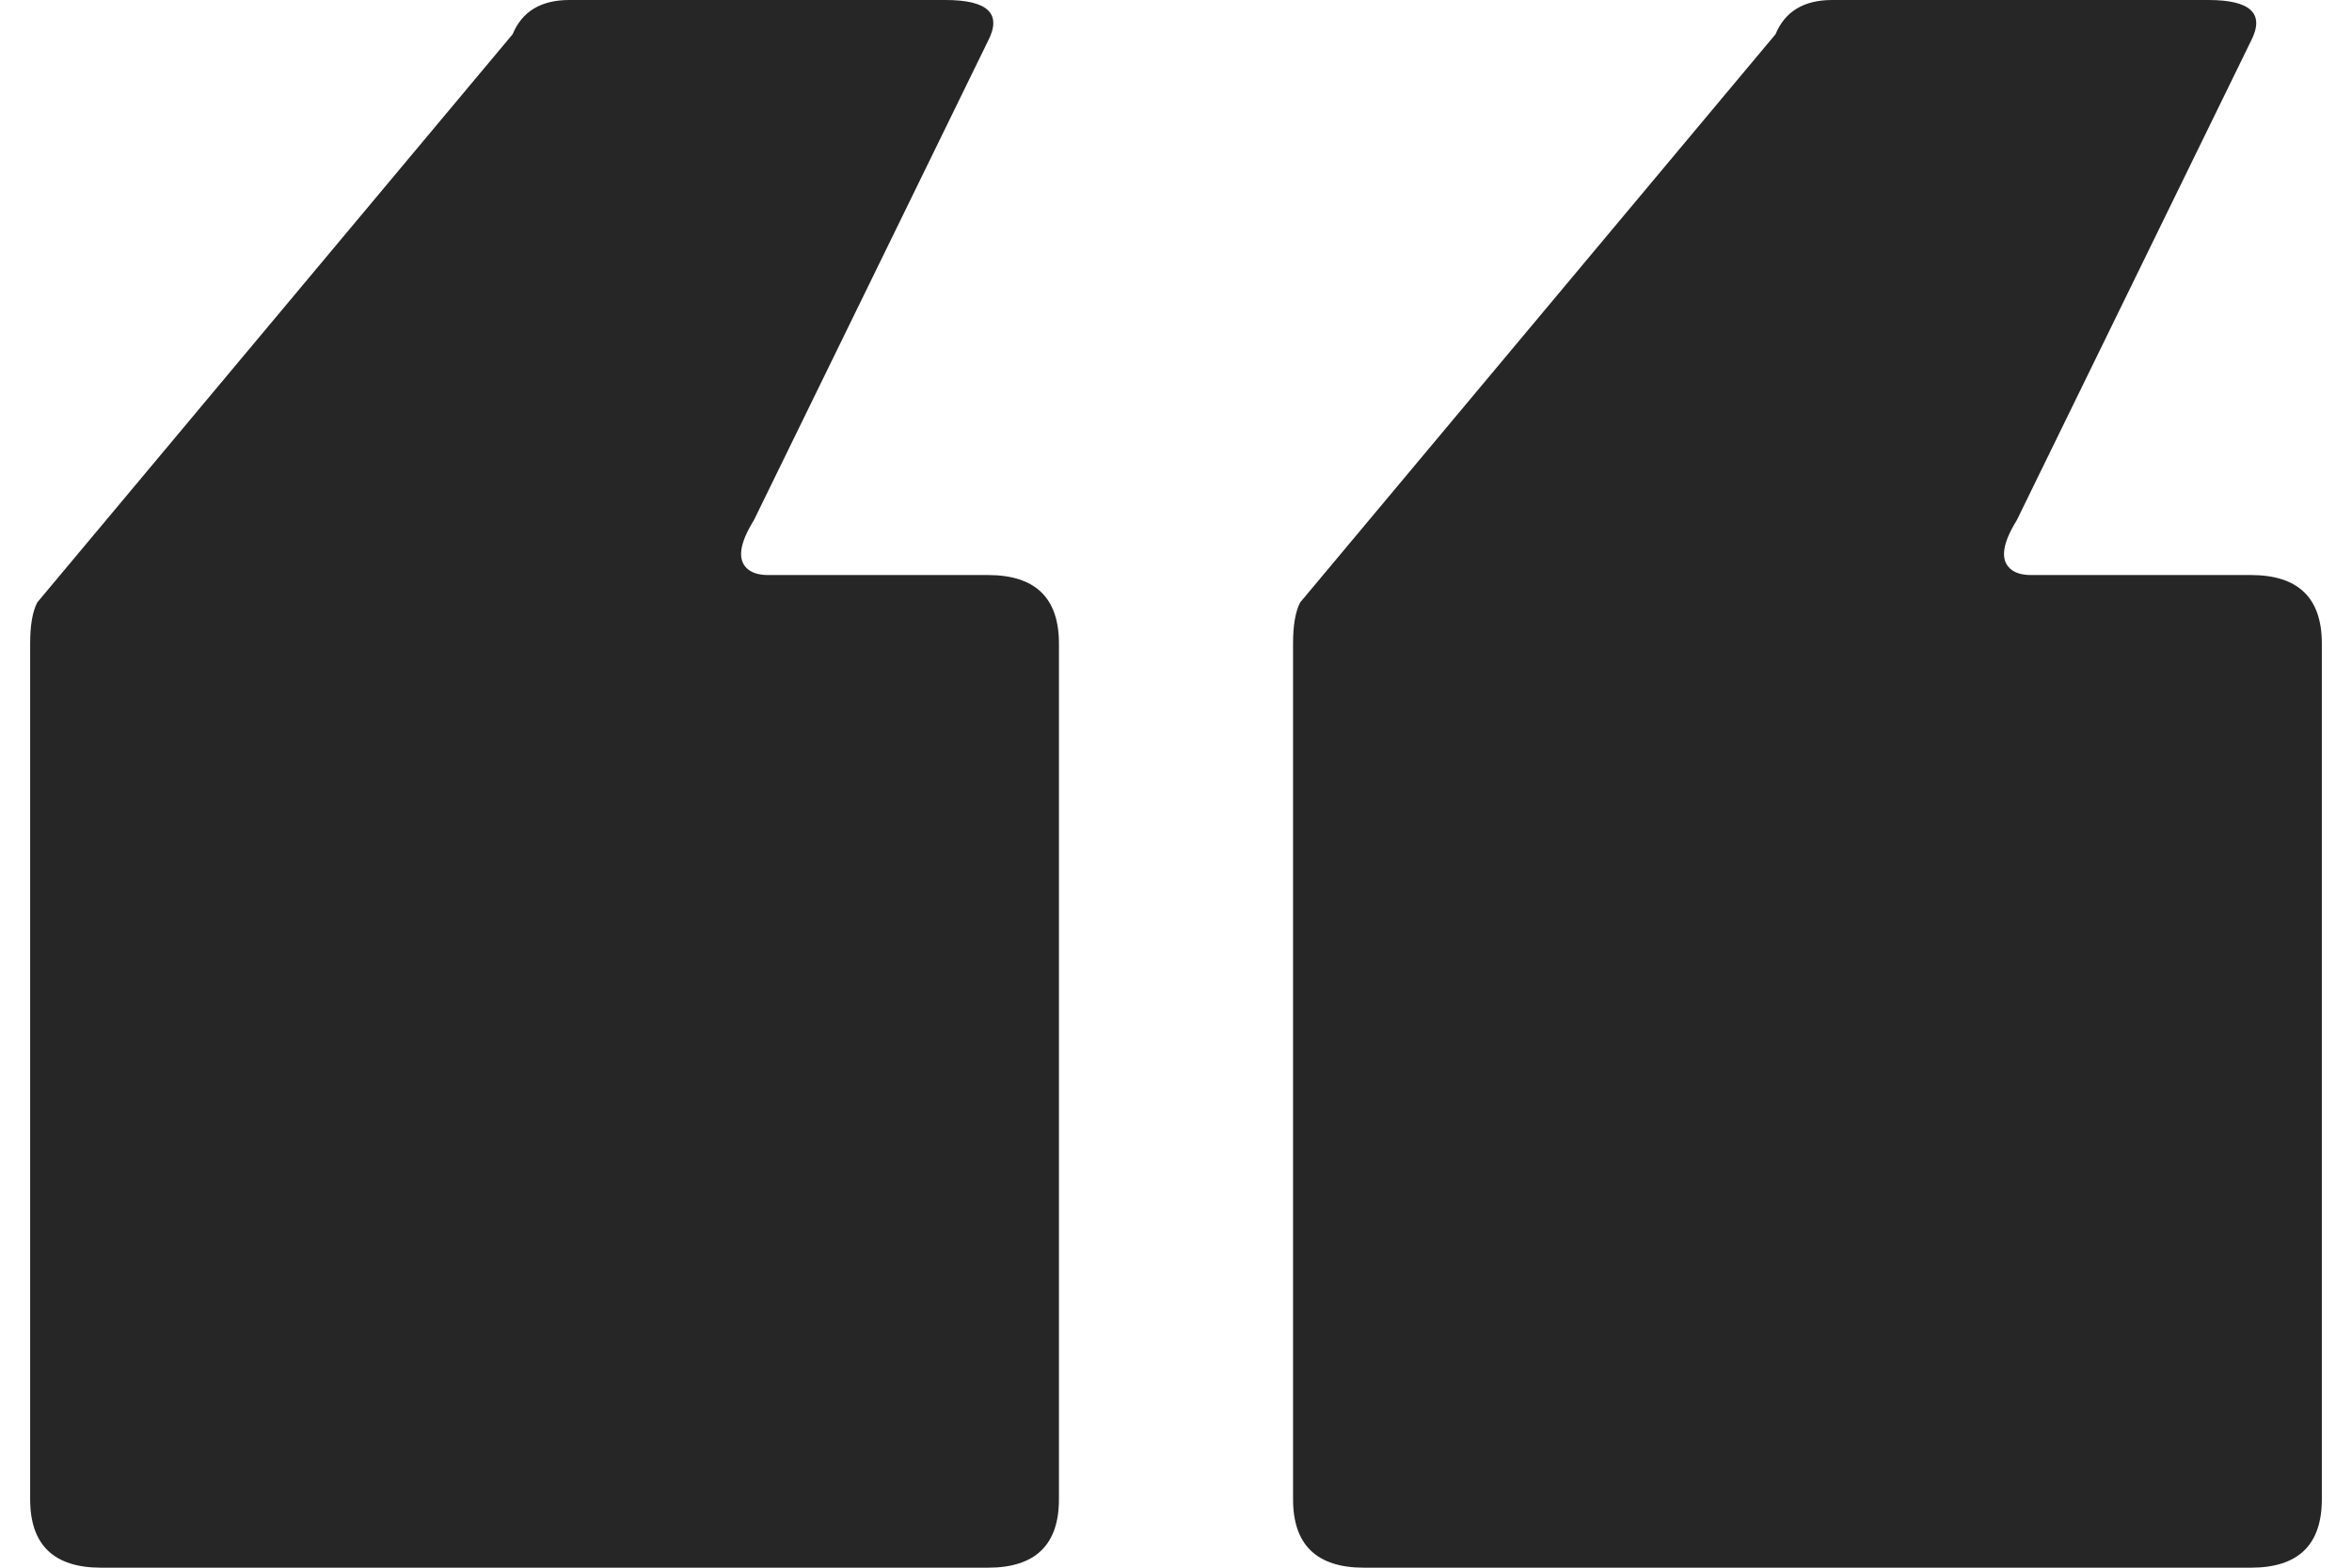 <svg width="39" height="26" viewBox="0 0 39 26" fill="none" xmlns="http://www.w3.org/2000/svg">
<path d="M17.559 24.865C17.559 25.622 17.167 26 16.382 26H1.676C0.892 26 0.5 25.622 0.5 24.865V10.672C0.5 10.37 0.539 10.143 0.618 9.991L8.5 0.568C8.657 0.189 8.971 0 9.441 0H15.677C16.382 0 16.618 0.227 16.382 0.681L12.5 8.629C12.265 9.007 12.226 9.272 12.382 9.424C12.461 9.499 12.578 9.537 12.735 9.537C12.892 9.537 13.049 9.537 13.206 9.537H16.382C17.167 9.537 17.559 9.916 17.559 10.672V24.865ZM38.5 24.865C38.5 25.622 38.108 26 37.324 26H22.618C21.833 26 21.441 25.622 21.441 24.865V10.672C21.441 10.37 21.48 10.143 21.559 9.991L29.441 0.568C29.598 0.189 29.912 0 30.382 0H36.618C37.324 0 37.559 0.227 37.324 0.681L33.441 8.629C33.206 9.007 33.167 9.272 33.324 9.424C33.402 9.499 33.52 9.537 33.676 9.537C33.833 9.537 33.99 9.537 34.147 9.537H37.324C38.108 9.537 38.5 9.916 38.5 10.672V24.865Z" fill="#262626"/>
</svg>
